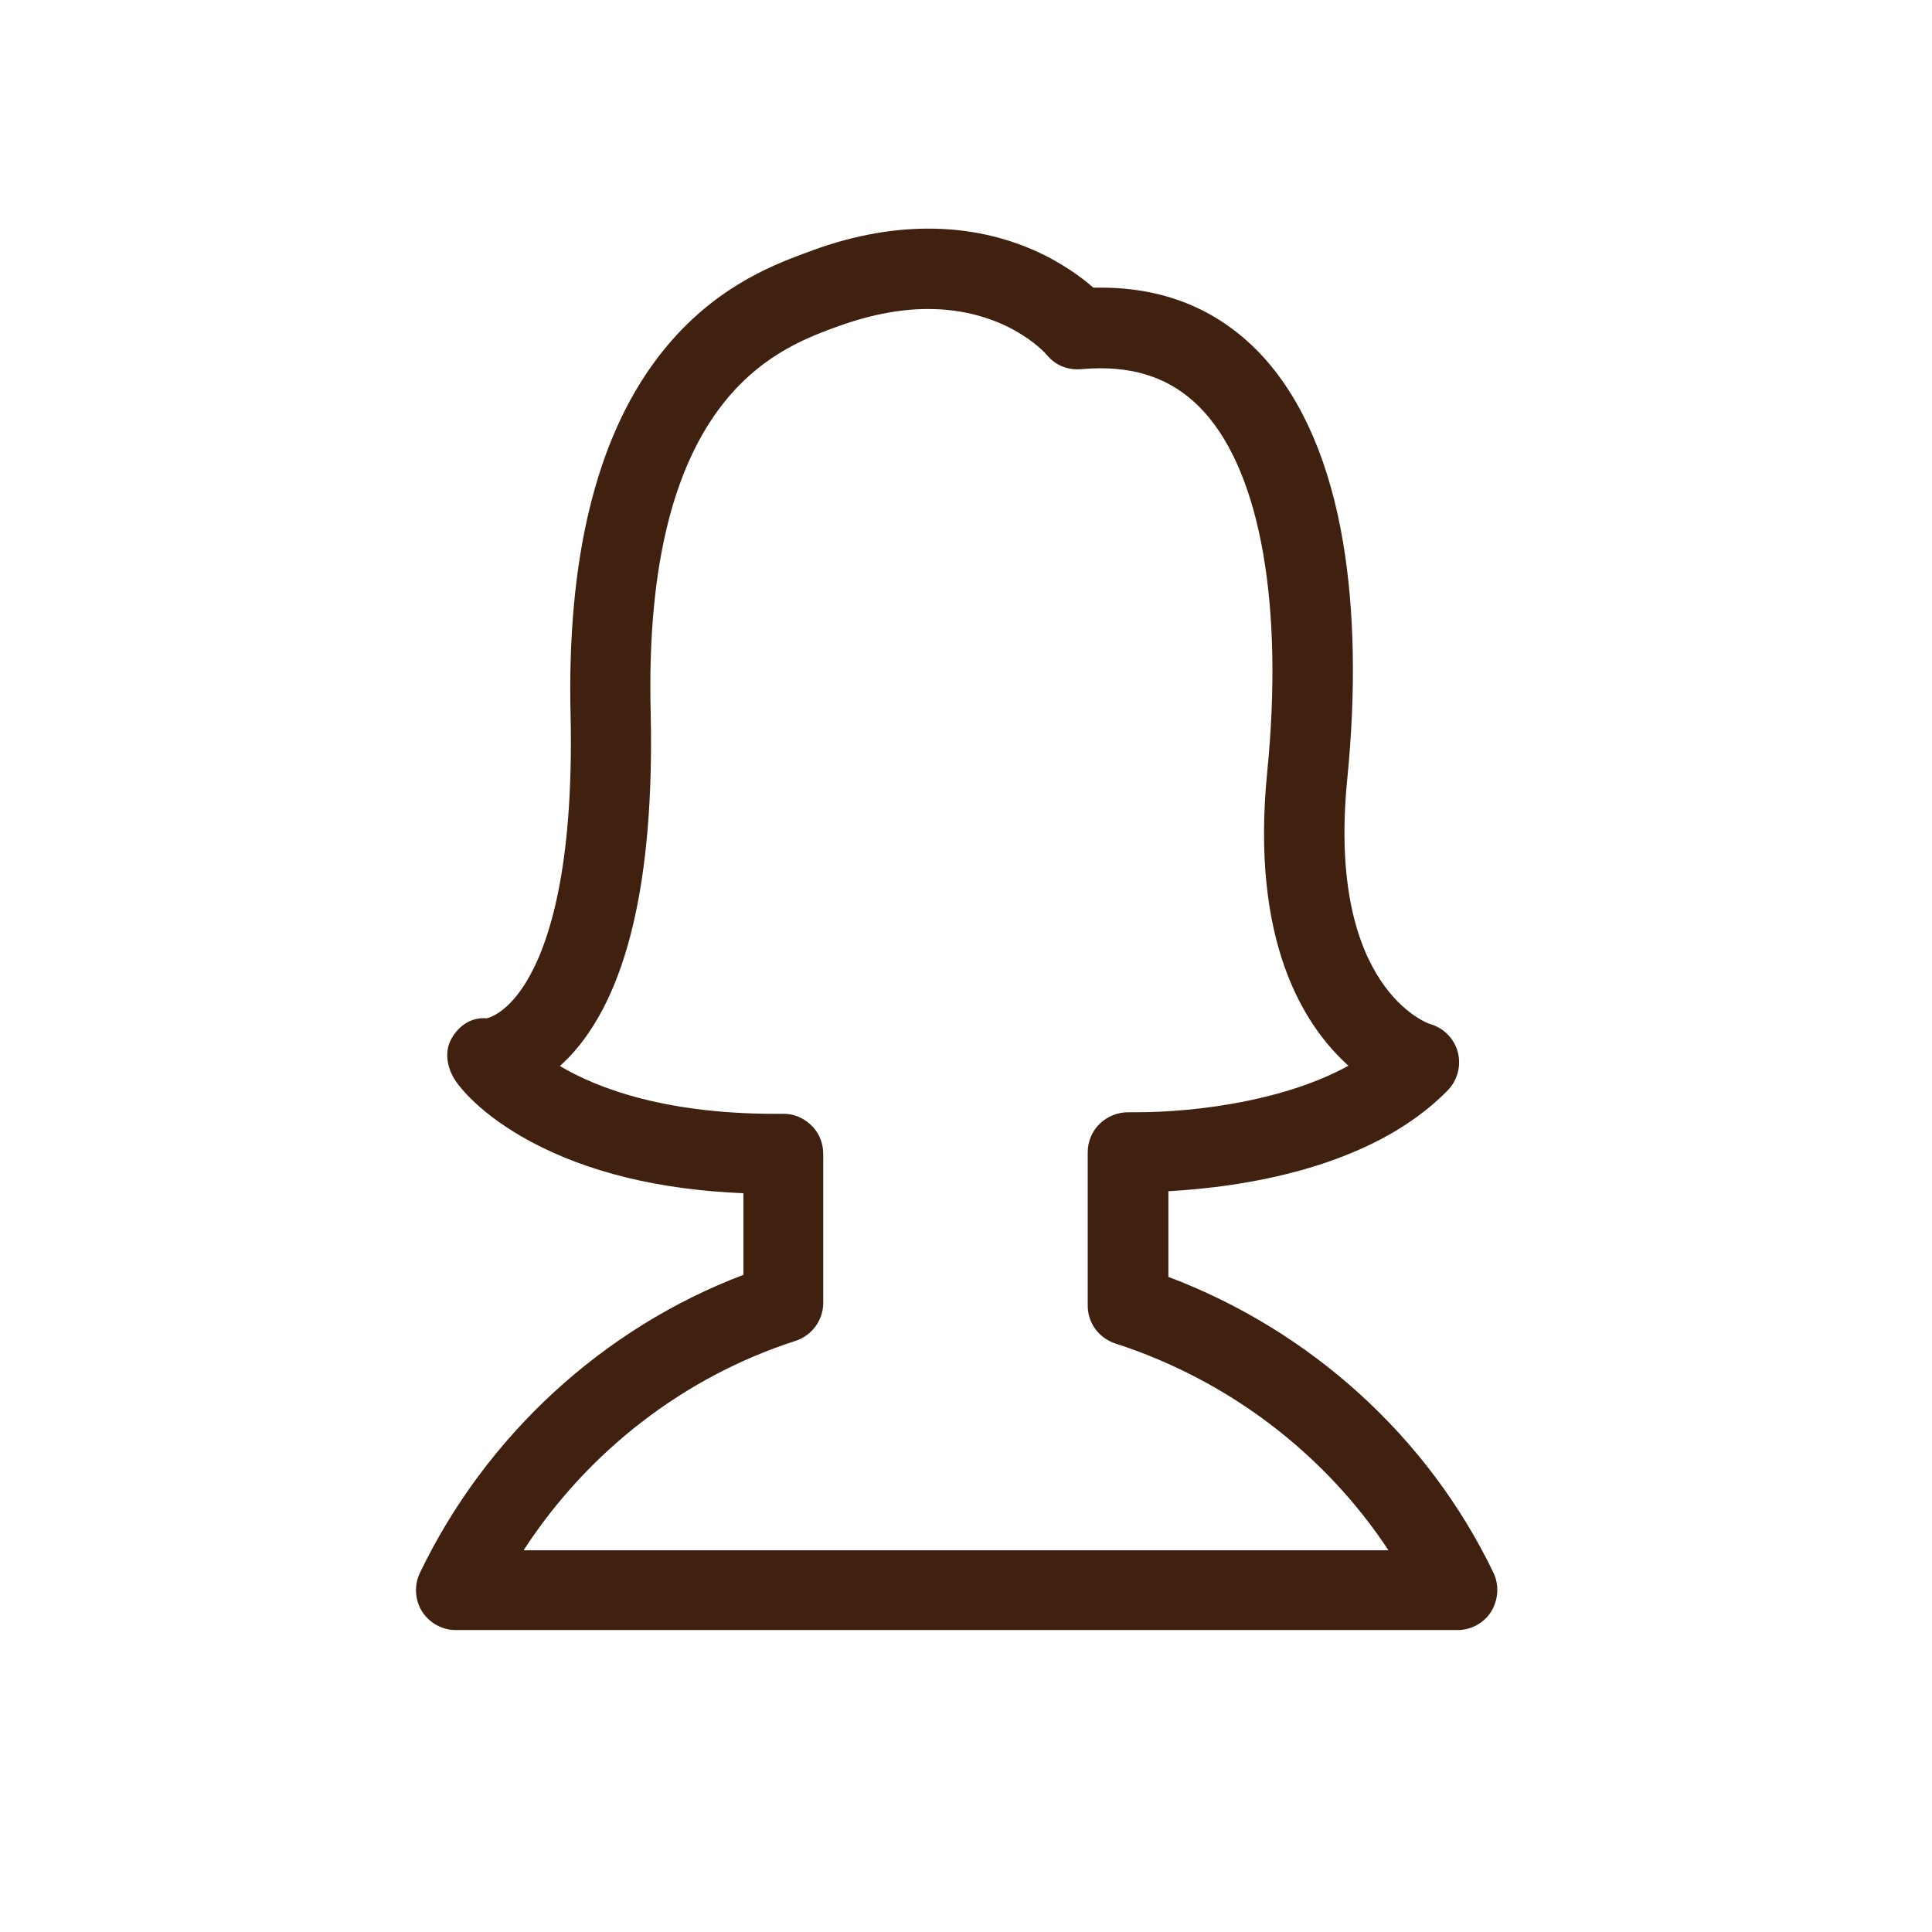 <svg xmlns="http://www.w3.org/2000/svg" xmlns:xlink="http://www.w3.org/1999/xlink" version="1.1" x="0px" y="0px" viewBox="0 0 60 60" enable-background="new 0 0 60 60" xml:space="preserve" width="60" height="60">

<g>
	<path fill="#40210f" d="M46.378,48.837c-2.026-4.209-5.673-7.515-10.093-9.182v-2.661c2.173-0.12,6.272-0.672,8.675-3.131    c0.304-0.313,0.424-0.764,0.313-1.188c-0.111-0.424-0.442-0.755-0.866-0.875c-0.037-0.009-3.205-1.096-2.569-7.579    c0.276-2.763,0.23-5.249-0.129-7.386c-0.414-2.45-1.243-4.374-2.45-5.719c-1.308-1.446-3.011-2.183-5.065-2.183    c-0.083,0-0.166,0-0.239,0C33.172,8.251,31.459,7.1,28.835,7.1c-1.225,0-2.505,0.249-3.813,0.755l-0.055,0.018    c-1.031,0.387-2.947,1.114-4.568,3.269c-1.888,2.505-2.79,6.216-2.68,11.024c0.111,4.816-0.681,7.174-1.363,8.307    c-0.562,0.93-1.096,1.114-1.234,1.151c-0.47-0.037-0.847,0.203-1.087,0.608c-0.249,0.414-0.157,0.939,0.12,1.345    c0.111,0.166,0.755,1.031,2.312,1.869c1.777,0.958,3.997,1.501,6.621,1.612v2.533c-4.365,1.658-7.994,4.991-10.047,9.255    c-0.184,0.387-0.157,0.838,0.064,1.197c0.23,0.359,0.626,0.58,1.05,0.58h31.109c0.424,0,0.829-0.221,1.05-0.58    C46.535,49.675,46.563,49.223,46.378,48.837z M16.273,48.127c1.989-3.057,4.973-5.369,8.427-6.483    c0.516-0.166,0.866-0.645,0.866-1.179v-4.632c0-0.332-0.129-0.654-0.368-0.884s-0.553-0.368-0.884-0.359    c-3.582,0.037-5.747-0.783-6.925-1.483c0.083-0.083,0.175-0.166,0.267-0.258c1.814-1.888,2.671-5.498,2.551-10.738    c-0.239-9.679,3.877-11.245,5.627-11.908l0.055-0.018c1.031-0.387,2.017-0.589,2.929-0.589c2.376,0,3.592,1.308,3.693,1.427    c0.258,0.322,0.654,0.479,1.068,0.442c0.203-0.018,0.405-0.028,0.599-0.028c1.335,0,2.394,0.442,3.223,1.363    c1.75,1.934,2.468,6.014,1.952,11.189c-0.516,5.222,1.114,7.837,2.523,9.108c-1.897,1.05-4.595,1.446-6.631,1.446    c-0.111,0-0.175,0-0.184,0c-0.332-0.009-0.663,0.12-0.903,0.35s-0.378,0.553-0.378,0.893v4.761c0,0.543,0.35,1.013,0.866,1.179    c3.5,1.133,6.493,3.417,8.473,6.419H16.273V48.127z"/>
</g>

</svg>